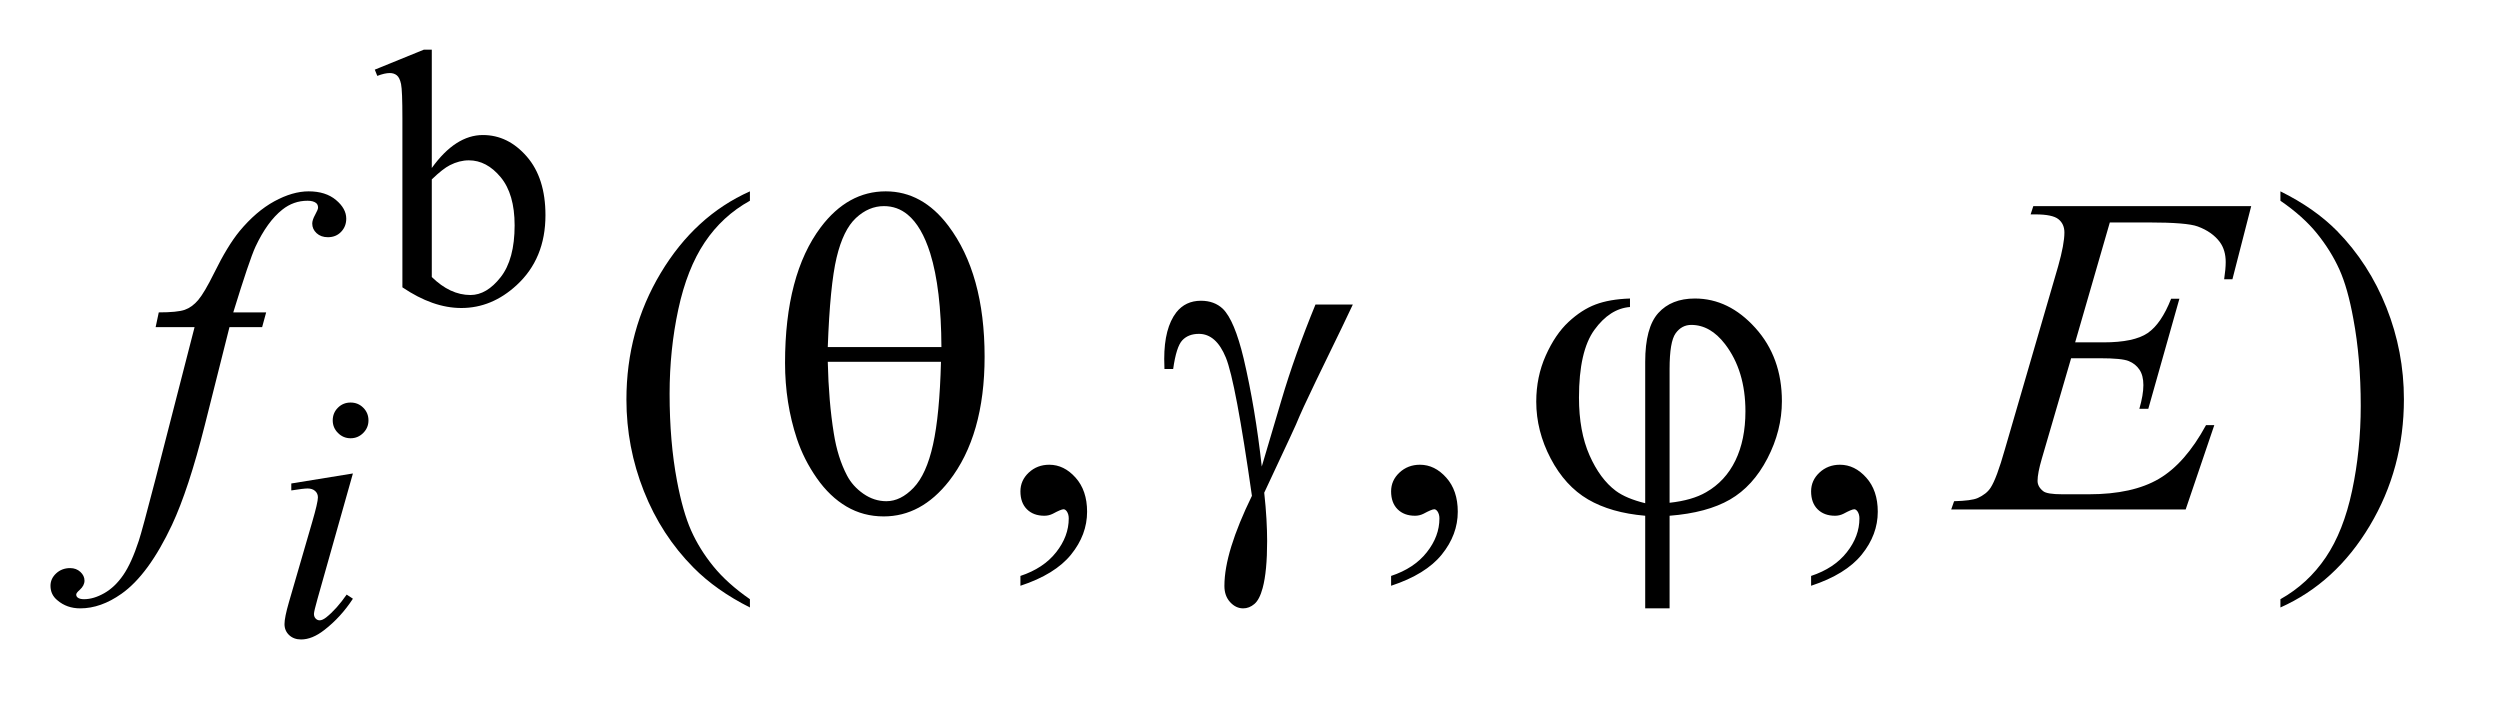 <?xml version="1.0" encoding="UTF-8"?>
<!DOCTYPE svg PUBLIC '-//W3C//DTD SVG 1.0//EN'
          'http://www.w3.org/TR/2001/REC-SVG-20010904/DTD/svg10.dtd'>
<svg stroke-dasharray="none" shape-rendering="auto" xmlns="http://www.w3.org/2000/svg" font-family="'Dialog'" text-rendering="auto" width="77" fill-opacity="1" color-interpolation="auto" color-rendering="auto" preserveAspectRatio="xMidYMid meet" font-size="12px" viewBox="0 0 77 22" fill="black" xmlns:xlink="http://www.w3.org/1999/xlink" stroke="black" image-rendering="auto" stroke-miterlimit="10" stroke-linecap="square" stroke-linejoin="miter" font-style="normal" stroke-width="1" height="22" stroke-dashoffset="0" font-weight="normal" stroke-opacity="1"
><!--Generated by the Batik Graphics2D SVG Generator--><defs id="genericDefs"
  /><g
  ><defs id="defs1"
    ><clipPath clipPathUnits="userSpaceOnUse" id="clipPath1"
      ><path d="M0.966 1.983 L49.267 1.983 L49.267 15.576 L0.966 15.576 L0.966 1.983 Z"
      /></clipPath
      ><clipPath clipPathUnits="userSpaceOnUse" id="clipPath2"
      ><path d="M30.848 63.348 L30.848 497.652 L1574.043 497.652 L1574.043 63.348 Z"
      /></clipPath
    ></defs
    ><g transform="scale(1.576,1.576) translate(-0.966,-1.983) matrix(0.031,0,0,0.031,0,0)"
    ><path d="M303.375 169.875 Q318.312 149.094 335.609 149.094 Q351.438 149.094 363.234 162.625 Q375.031 176.156 375.031 199.641 Q375.031 227.031 356.828 243.766 Q341.219 258.141 322.016 258.141 Q313.031 258.141 303.766 254.891 Q294.5 251.625 284.844 245.109 L284.844 138.547 Q284.844 121.016 284 116.984 Q283.156 112.938 281.359 111.484 Q279.562 110.016 276.875 110.016 Q273.734 110.016 269.016 111.812 L267.438 107.875 L298.328 95.297 L303.375 95.297 L303.375 169.875 ZM303.375 177.062 L303.375 238.609 Q309.109 244.219 315.219 247.094 Q321.344 249.953 327.75 249.953 Q337.969 249.953 346.781 238.719 Q355.594 227.484 355.594 206.031 Q355.594 186.266 346.781 175.656 Q337.969 165.047 326.734 165.047 Q320.781 165.047 314.828 168.078 Q310.344 170.328 303.375 177.062 Z" stroke="none" clip-path="url(#clipPath2)"
    /></g
    ><g transform="matrix(0.049,0,0,0.049,-1.522,-3.124)"
    ><path d="M502.438 440.391 L502.438 445.594 Q481.203 434.906 467 420.562 Q446.75 400.172 435.781 372.469 Q424.812 344.766 424.812 314.953 Q424.812 271.359 446.328 235.438 Q467.844 199.5 502.438 184.031 L502.438 189.938 Q485.141 199.5 474.031 216.094 Q462.922 232.688 457.438 258.141 Q451.953 283.594 451.953 311.297 Q451.953 341.391 456.594 366 Q460.25 385.406 465.453 397.141 Q470.656 408.891 479.438 419.719 Q488.234 430.547 502.438 440.391 ZM672.469 431.953 L672.469 425.766 Q686.953 420.984 694.891 410.922 Q702.844 400.875 702.844 389.625 Q702.844 386.953 701.578 385.125 Q700.594 383.859 699.609 383.859 Q698.062 383.859 692.859 386.672 Q690.328 387.938 687.516 387.938 Q680.625 387.938 676.547 383.859 Q672.469 379.781 672.469 372.609 Q672.469 365.719 677.734 360.797 Q683.016 355.875 690.609 355.875 Q699.891 355.875 707.125 363.969 Q714.375 372.047 714.375 385.406 Q714.375 399.891 704.312 412.328 Q694.266 424.781 672.469 431.953 ZM905.469 431.953 L905.469 425.766 Q919.953 420.984 927.891 410.922 Q935.844 400.875 935.844 389.625 Q935.844 386.953 934.578 385.125 Q933.594 383.859 932.609 383.859 Q931.062 383.859 925.859 386.672 Q923.328 387.938 920.516 387.938 Q913.625 387.938 909.547 383.859 Q905.469 379.781 905.469 372.609 Q905.469 365.719 910.734 360.797 Q916.016 355.875 923.609 355.875 Q932.891 355.875 940.125 363.969 Q947.375 372.047 947.375 385.406 Q947.375 399.891 937.312 412.328 Q927.266 424.781 905.469 431.953 ZM1169.469 431.953 L1169.469 425.766 Q1183.953 420.984 1191.891 410.922 Q1199.844 400.875 1199.844 389.625 Q1199.844 386.953 1198.578 385.125 Q1197.594 383.859 1196.609 383.859 Q1195.062 383.859 1189.859 386.672 Q1187.328 387.938 1184.516 387.938 Q1177.625 387.938 1173.547 383.859 Q1169.469 379.781 1169.469 372.609 Q1169.469 365.719 1174.734 360.797 Q1180.016 355.875 1187.609 355.875 Q1196.891 355.875 1204.125 363.969 Q1211.375 372.047 1211.375 385.406 Q1211.375 399.891 1201.312 412.328 Q1191.266 424.781 1169.469 431.953 ZM1464.469 189.938 L1464.469 184.031 Q1485.844 194.578 1500.047 208.922 Q1520.156 229.453 1531.125 257.094 Q1542.094 284.719 1542.094 314.672 Q1542.094 358.266 1520.641 394.188 Q1499.203 430.125 1464.469 445.594 L1464.469 440.391 Q1481.766 430.688 1492.938 414.156 Q1504.125 397.641 1509.531 372.125 Q1514.953 346.594 1514.953 318.891 Q1514.953 288.938 1510.312 264.188 Q1506.797 244.781 1501.516 233.109 Q1496.25 221.438 1487.531 210.609 Q1478.812 199.781 1464.469 189.938 Z" stroke="none" clip-path="url(#clipPath2)"
    /></g
    ><g transform="matrix(0.049,0,0,0.049,-1.522,-3.124)"
    ><path d="M251.438 316.781 Q256.156 316.781 259.406 320.047 Q262.672 323.297 262.672 328.016 Q262.672 332.609 259.359 335.922 Q256.047 339.234 251.438 339.234 Q246.828 339.234 243.516 335.922 Q240.203 332.609 240.203 328.016 Q240.203 323.297 243.453 320.047 Q246.719 316.781 251.438 316.781 ZM252.891 361.359 L230.656 440.094 Q228.406 448.062 228.406 449.641 Q228.406 451.438 229.469 452.562 Q230.547 453.672 232 453.672 Q233.688 453.672 236.047 451.875 Q242.453 446.828 248.969 437.5 L252.891 440.094 Q245.266 451.766 234.922 459.75 Q227.297 465.703 220.328 465.703 Q215.719 465.703 212.797 462.953 Q209.891 460.188 209.891 456.031 Q209.891 451.875 212.688 442.219 L227.297 391.906 Q230.891 379.562 230.891 376.406 Q230.891 373.938 229.141 372.375 Q227.406 370.797 224.375 370.797 Q221.906 370.797 214.156 372.031 L214.156 367.656 L252.891 361.359 Z" stroke="none" clip-path="url(#clipPath2)"
    /></g
    ><g transform="matrix(0.049,0,0,0.049,-1.522,-3.124)"
    ><path d="M198.359 260.109 L195.828 269.391 L175.297 269.391 L159.828 330.844 Q149.562 371.484 139.156 393.703 Q124.391 425.062 107.375 437.016 Q94.438 446.156 81.5 446.156 Q73.062 446.156 67.156 441.094 Q62.797 437.578 62.797 431.953 Q62.797 427.453 66.391 424.141 Q69.969 420.844 75.172 420.844 Q78.969 420.844 81.578 423.234 Q84.172 425.625 84.172 428.719 Q84.172 431.812 81.219 434.484 Q78.969 436.453 78.969 437.438 Q78.969 438.703 79.953 439.406 Q81.219 440.391 83.891 440.391 Q89.938 440.391 96.625 436.594 Q103.297 432.797 108.5 425.266 Q113.703 417.75 118.344 403.547 Q120.312 397.641 128.891 364.594 L153.359 269.391 L128.891 269.391 L130.859 260.109 Q142.531 260.109 147.172 258.5 Q151.812 256.875 155.672 252.312 Q159.547 247.734 165.734 235.219 Q174.031 218.344 181.625 209.062 Q192.031 196.547 203.484 190.297 Q214.953 184.031 225.078 184.031 Q235.766 184.031 242.234 189.453 Q248.703 194.859 248.703 201.188 Q248.703 206.109 245.469 209.484 Q242.234 212.859 237.172 212.859 Q232.812 212.859 230.062 210.328 Q227.328 207.797 227.328 204.281 Q227.328 202.031 229.156 198.734 Q230.984 195.422 230.984 194.297 Q230.984 192.328 229.719 191.344 Q227.891 189.938 224.375 189.938 Q215.516 189.938 208.484 195.562 Q199.062 203.016 191.609 218.906 Q187.812 227.203 177.688 260.109 L198.359 260.109 ZM1357.234 203.578 L1335.438 278.953 L1353.297 278.953 Q1372.422 278.953 1381 273.125 Q1389.578 267.281 1395.766 251.531 L1400.969 251.531 L1381.422 320.719 L1375.797 320.719 Q1378.328 312 1378.328 305.812 Q1378.328 299.766 1375.859 296.109 Q1373.406 292.453 1369.109 290.703 Q1364.828 288.938 1351.047 288.938 L1332.906 288.938 L1314.484 352.078 Q1311.812 361.219 1311.812 366 Q1311.812 369.656 1315.328 372.469 Q1317.719 374.438 1327.281 374.438 L1344.156 374.438 Q1371.578 374.438 1388.094 364.734 Q1404.625 355.031 1417.703 330.984 L1422.906 330.984 L1404.906 384 L1257.531 384 L1259.359 378.797 Q1270.328 378.516 1274.125 376.828 Q1279.75 374.297 1282.281 370.359 Q1286.078 364.594 1291.281 346.172 L1324.75 231.141 Q1328.688 217.219 1328.688 209.906 Q1328.688 204.562 1324.953 201.547 Q1321.234 198.516 1310.406 198.516 L1307.453 198.516 L1309.141 193.312 L1446.109 193.312 L1434.297 239.297 L1429.094 239.297 Q1430.078 232.828 1430.078 228.469 Q1430.078 221.016 1426.422 215.953 Q1421.641 209.484 1412.5 206.109 Q1405.75 203.578 1381.422 203.578 L1357.234 203.578 Z" stroke="none" clip-path="url(#clipPath2)"
    /></g
    ><g transform="matrix(0.049,0,0,0.049,-1.522,-3.124)"
    ><path d="M524.516 291.891 Q524.516 236.484 547.016 206.531 Q564.031 184.031 587.797 184.031 Q610.859 184.031 627.172 205.688 Q649.953 235.922 649.953 287.953 Q649.953 337.453 627.594 366.141 Q610.156 388.359 586.531 388.359 Q573.734 388.359 563.188 382.172 Q552.641 375.984 544.484 364.312 Q536.328 352.641 531.969 339.562 Q524.516 317.062 524.516 291.891 ZM622.812 281.906 Q622.672 245.203 615.781 222.984 Q610.438 205.969 601.578 198.656 Q595.109 193.312 586.672 193.312 Q577.109 193.312 569.094 200.766 Q561.078 208.219 556.922 225.656 Q552.781 243.094 551.375 281.906 L622.812 281.906 ZM551.375 291.188 Q551.938 316.219 555.172 336.188 Q557.562 351.375 563.469 362.625 Q566.984 369.375 573.734 374.094 Q580.484 378.797 588.219 378.797 Q597.219 378.797 605.297 370.359 Q613.391 361.922 617.531 343.219 Q621.688 324.516 622.531 291.188 L551.375 291.188 ZM857.922 255.188 L881.406 255.188 Q879.156 260.25 858.203 303.281 Q849.484 321.281 845.688 330.562 Q844 334.359 841.891 338.859 L825.719 373.453 Q826.703 382.453 827.125 390.047 Q827.547 397.641 827.547 403.828 Q827.547 422.953 824.734 433.359 Q822.766 440.672 819.531 443.406 Q816.297 446.156 812.5 446.156 Q807.859 446.156 804.266 442.219 Q800.688 438.281 800.688 432.094 Q800.688 421.266 805.047 407.125 Q809.406 393 817.984 375.422 Q807.719 303.422 801.594 288.516 Q795.484 273.609 784.656 273.609 Q778.047 273.609 774.25 277.625 Q770.453 281.625 768.484 295.688 L763 295.688 Q762.859 291.469 762.859 289.359 Q762.859 269.953 770.453 260.109 Q776.219 252.797 785.922 252.797 Q794.359 252.797 799.703 257.859 Q807.016 265.031 812.781 289.078 Q820.094 320.297 824.172 357 L836.547 315.234 Q844.844 287.109 857.922 255.188 ZM1065.188 380.062 L1065.188 291.188 Q1065.188 269.672 1073.406 260.531 Q1081.641 251.391 1096.406 251.391 Q1117.781 251.391 1134.438 269.891 Q1151.109 288.375 1151.109 315.938 Q1151.109 334.359 1142.031 351.875 Q1132.969 369.375 1118.484 377.75 Q1104 386.109 1080.516 387.938 L1080.516 446.156 L1065.188 446.156 L1065.188 387.938 Q1043.672 386.109 1029.25 377.672 Q1014.844 369.234 1005.766 351.938 Q996.703 334.641 996.703 316.219 Q996.703 300.609 1002.672 287.25 Q1008.656 273.891 1016.953 266.156 Q1025.25 258.422 1034.031 255.125 Q1042.828 251.812 1055.625 251.391 L1055.625 256.734 Q1042.969 257.719 1033.266 271.078 Q1023.562 284.438 1023.562 313.688 Q1023.562 334.922 1030.172 349.906 Q1036.781 364.875 1046.766 372.328 Q1053.234 377.109 1065.188 380.062 ZM1080.516 379.781 Q1094.719 378.234 1103.438 373.172 Q1115.531 366.281 1121.859 353.281 Q1128.188 340.266 1128.188 322.266 Q1128.188 296.812 1115.391 280.078 Q1106.109 267.984 1094.156 267.984 Q1088.109 267.984 1084.312 273.266 Q1080.516 278.531 1080.516 295.688 L1080.516 379.781 Z" stroke="none" clip-path="url(#clipPath2)"
    /></g
  ></g
></svg
>
